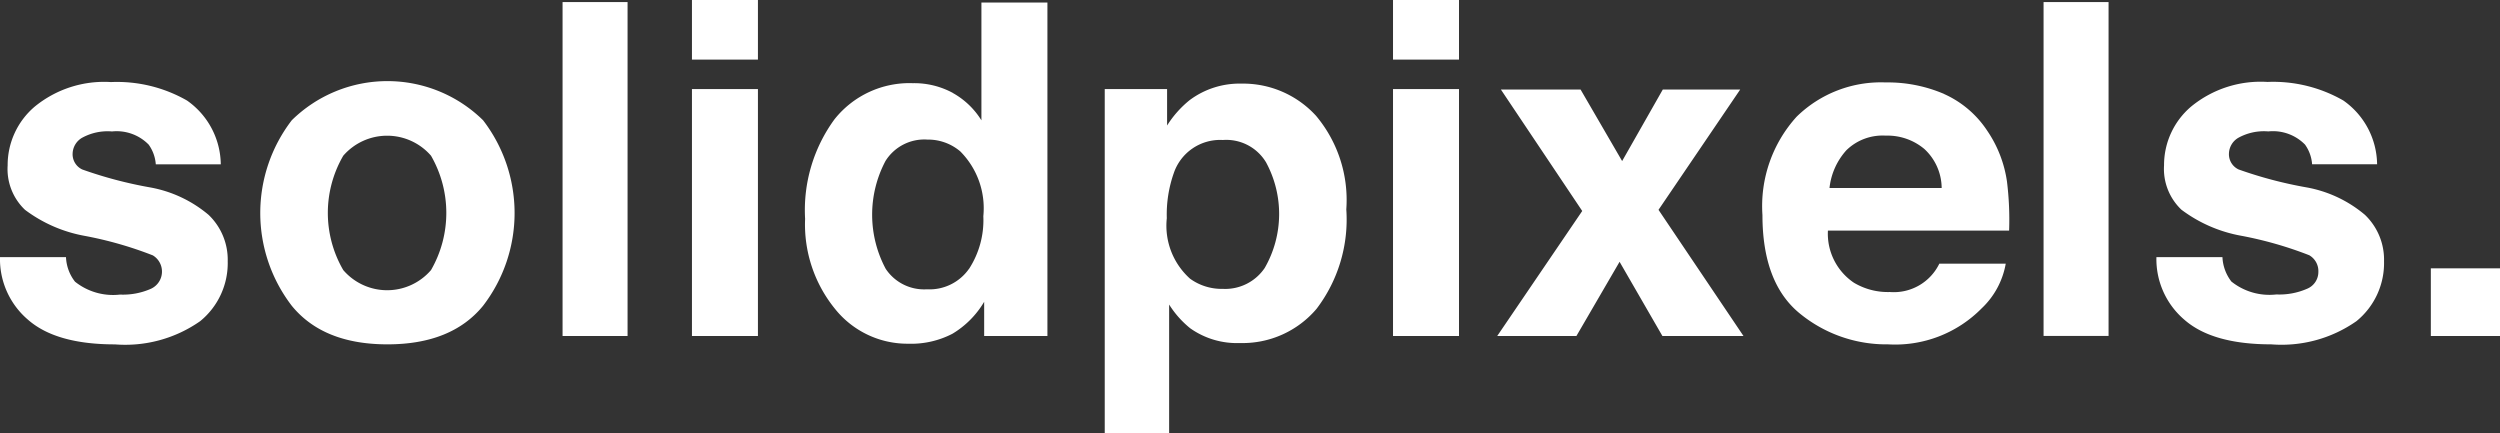 <svg xmlns="http://www.w3.org/2000/svg" width="150" height="26"><rect width="100%" height="100%" fill="#333333" stroke="none"/><path d="M3.96 15.429A2.553 2.553 0 004.5 16.9a3.657 3.657 0 002.7.775 4.153 4.153 0 001.837-.34 1.135 1.135 0 00.132-2.013 22.612 22.612 0 00-4.083-1.169 8.469 8.469 0 01-3.585-1.563A3.372 3.372 0 01.459 9.926 4.6 4.6 0 012.08 6.4a6.572 6.572 0 014.579-1.476 8.446 8.446 0 014.562 1.108 4.736 4.736 0 012.026 3.826h-3.9a2.3 2.3 0 00-.427-1.181 2.691 2.691 0 00-2.2-.79 3.178 3.178 0 00-1.82.394 1.138 1.138 0 00-.543.924 1.008 1.008 0 00.577.963 25.173 25.173 0 004.078 1.077 7.5 7.5 0 013.5 1.644 3.722 3.722 0 011.151 2.786 4.491 4.491 0 01-1.653 3.595 7.832 7.832 0 01-5.114 1.393q-3.525 0-5.21-1.474A4.776 4.776 0 010 15.429h3.96zm25.025 2.917q-1.89 2.315-5.74 2.315t-5.739-2.315a9.138 9.138 0 010-11.13 8.186 8.186 0 0111.479 0 9.138 9.138 0 010 11.13m-3.124-2.141a6.871 6.871 0 000-6.862 3.486 3.486 0 00-5.265 0 6.819 6.819 0 000 6.862 3.472 3.472 0 005.265 0m11.793 3.954h-3.9V.124h3.9V20.16zm7.822-16.583h-3.959V0h3.959v3.575zm-3.959 1.768h3.959V20.16h-3.959V5.344zm15.655.237a4.71 4.71 0 011.713 1.639V.15h3.96v20.009H59.05v-2.052a5.485 5.485 0 01-1.9 1.916 5.368 5.368 0 01-2.657.6 5.565 5.565 0 01-4.4-2.1 8.025 8.025 0 01-1.787-5.391 9.234 9.234 0 011.759-5.968 5.744 5.744 0 014.705-2.173 4.852 4.852 0 012.41.59m.96 10.555a5.369 5.369 0 00.86-3.167 4.831 4.831 0 00-1.385-3.887 2.992 2.992 0 00-1.972-.707 2.748 2.748 0 00-2.514 1.284 6.888 6.888 0 00.014 6.471 2.765 2.765 0 002.472 1.228 2.888 2.888 0 002.521-1.223m20.815-9.2a7.856 7.856 0 011.827 5.627 8.844 8.844 0 01-1.785 5.968 5.82 5.82 0 01-4.6 2.052 4.844 4.844 0 01-2.977-.883 5.771 5.771 0 01-1.268-1.427v7.72h-3.864V5.344h3.741v2.187a6.207 6.207 0 011.351-1.521 5 5 0 013.116-.993 5.922 5.922 0 014.458 1.918m-3 2.785a2.782 2.782 0 00-2.58-1.32 2.934 2.934 0 00-2.947 2 7.462 7.462 0 00-.415 2.691 4.265 4.265 0 001.395 3.63 3.226 3.226 0 001.965.611 2.862 2.862 0 002.513-1.251 6.5 6.5 0 00.07-6.362M87.54 3.575h-3.959V0h3.959v3.575zm-3.959 1.768h3.959V20.16h-3.959V5.344zm6.253 14.816l5.1-7.5-4.879-7.285h4.781l2.492 4.29 2.439-4.29h4.644l-4.9 7.216 5.1 7.572h-4.865l-2.571-4.454-2.591 4.454h-4.741zM116.65 5.643a6.056 6.056 0 012.578 2.192 7.226 7.226 0 011.191 3.061 18.637 18.637 0 01.128 2.941h-10.872a3.545 3.545 0 001.561 3.127 3.978 3.978 0 002.152.557 3.035 3.035 0 002.971-1.7h3.985A4.827 4.827 0 01118.9 18.5a7.279 7.279 0 01-5.617 2.161 8.185 8.185 0 01-5.259-1.823q-2.276-1.823-2.277-5.932A7.983 7.983 0 01107.8 7a7.228 7.228 0 015.34-2.054 8.544 8.544 0 013.511.693m-5.841 3.347a4.017 4.017 0 00-1.04 2.293h6.73a3.213 3.213 0 00-1.04-2.341 3.441 3.441 0 00-2.316-.8 3.105 3.105 0 00-2.33.847m15.7 11.17h-3.9V.124h3.9V20.16zm6.833-4.731a2.574 2.574 0 00.536 1.468 3.659 3.659 0 002.7.775 4.155 4.155 0 001.838-.34 1.089 1.089 0 00.681-1.02 1.1 1.1 0 00-.547-.993 22.75 22.75 0 00-4.085-1.169 8.469 8.469 0 01-3.585-1.563 3.372 3.372 0 01-1.042-2.664 4.6 4.6 0 011.627-3.526 6.568 6.568 0 014.578-1.476A8.452 8.452 0 01140.6 6.03a4.739 4.739 0 012.026 3.826h-3.9a2.3 2.3 0 00-.426-1.181 2.693 2.693 0 00-2.2-.79 3.178 3.178 0 00-1.82.394 1.133 1.133 0 00-.543.924 1.008 1.008 0 00.577.963 25.173 25.173 0 004.078 1.077 7.489 7.489 0 013.5 1.644 3.721 3.721 0 011.15 2.786 4.491 4.491 0 01-1.653 3.595 7.831 7.831 0 01-5.113 1.393q-3.528 0-5.21-1.474a4.776 4.776 0 01-1.681-3.758h3.96zm12.503.676H150v4.06h-4.15V16.1z" fill="#fff" fill-rule="evenodd"/></svg>